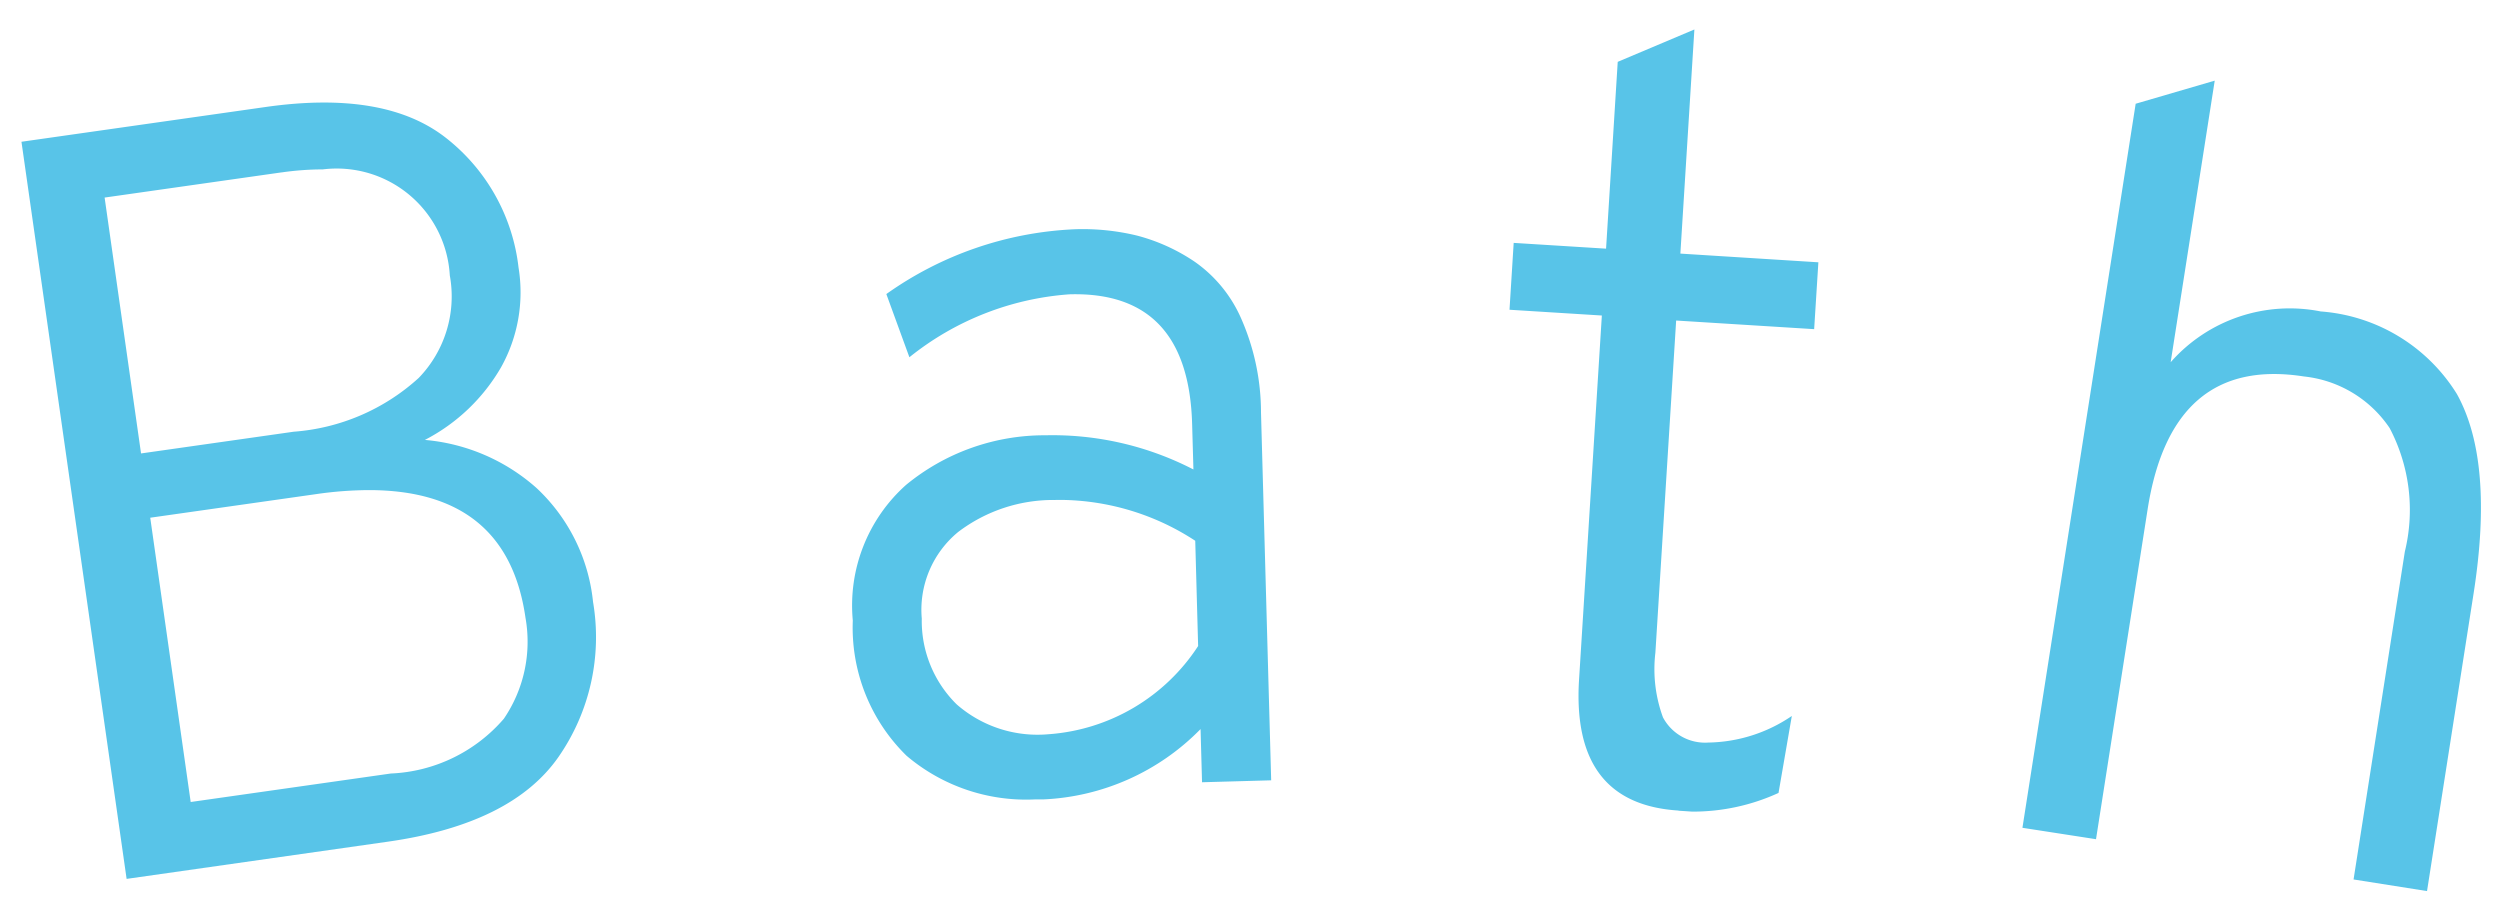 <svg xmlns="http://www.w3.org/2000/svg" width="65.813" height="24.026" viewBox="0 0 65.813 24.026">
  <path id="Bath" d="M61.393-1477.624l1.35-8.631a4.626,4.626,0,0,0-.4-3.252,3.113,3.113,0,0,0-2.253-1.358q-3.486-.545-4.118,3.494l-1.359,8.687-1.937-.3,2.981-19.061,2.081-.608-1.16,7.413a4.176,4.176,0,0,1,3.951-1.337,4.616,4.616,0,0,1,3.585,2.175q.983,1.771.438,5.255l-1.225,7.829ZM0-1497.044l6.432-.916q3.132-.445,4.739.811a5.061,5.061,0,0,1,1.915,3.418,4.049,4.049,0,0,1-.461,2.625,4.931,4.931,0,0,1-2.005,1.911,5.084,5.084,0,0,1,2.938,1.265,4.763,4.763,0,0,1,1.489,3,5.527,5.527,0,0,1-.905,4.074q-1.231,1.774-4.5,2.238l-6.874.979Zm7.742,9.278-4.352.619,1.065,7.484,5.268-.75a4.158,4.158,0,0,0,2.976-1.442,3.6,3.6,0,0,0,.57-2.655q-.48-3.363-4.125-3.364A9.959,9.959,0,0,0,7.742-1487.766Zm-.895-8.472-4.658.663.959,6.736,4.019-.572a5.492,5.492,0,0,0,3.291-1.416,3.086,3.086,0,0,0,.818-2.7,2.982,2.982,0,0,0-3.341-2.79A7.766,7.766,0,0,0,6.847-1496.237Zm36.775,16.8q-2.823-.178-2.618-3.446l.6-9.586-2.431-.152.11-1.76,2.432.152.307-4.918L44.04-1500l-.369,5.9,3.633.229-.111,1.76-3.633-.227-.547,8.747a3.681,3.681,0,0,0,.2,1.7,1.254,1.254,0,0,0,1.192.663,4.011,4.011,0,0,0,2.2-.7l-.35,2.026a5.411,5.411,0,0,1-2.273.492Q43.807-1479.422,43.622-1479.434ZM23.3-1480.881a4.717,4.717,0,0,1-1.415-3.56,4.257,4.257,0,0,1,1.4-3.568,5.735,5.735,0,0,1,3.676-1.308,8.077,8.077,0,0,1,3.891.9l-.034-1.2q-.1-3.5-3.231-3.411a7.582,7.582,0,0,0-4.212,1.657l-.607-1.664a9.251,9.251,0,0,1,4.967-1.706,6.077,6.077,0,0,1,1.629.166,4.936,4.936,0,0,1,1.517.686,3.562,3.562,0,0,1,1.232,1.507,6.149,6.149,0,0,1,.518,2.464l.268,9.684-1.82.051-.039-1.4a6.167,6.167,0,0,1-4.15,1.852q-.109,0-.217,0A4.863,4.863,0,0,1,23.3-1480.881Zm3.9-6.733a4.137,4.137,0,0,0-2.539.841,2.651,2.651,0,0,0-.96,2.282,3.081,3.081,0,0,0,.917,2.256,3.231,3.231,0,0,0,2.417.788,5.132,5.132,0,0,0,3.941-2.322l-.076-2.771a6.555,6.555,0,0,0-3.529-1.076Z" transform="translate(0.565 1500.776)" fill="#58c4e8" stroke="rgba(0,0,0,0)" stroke-miterlimit="10" stroke-width="1"/>
</svg>

